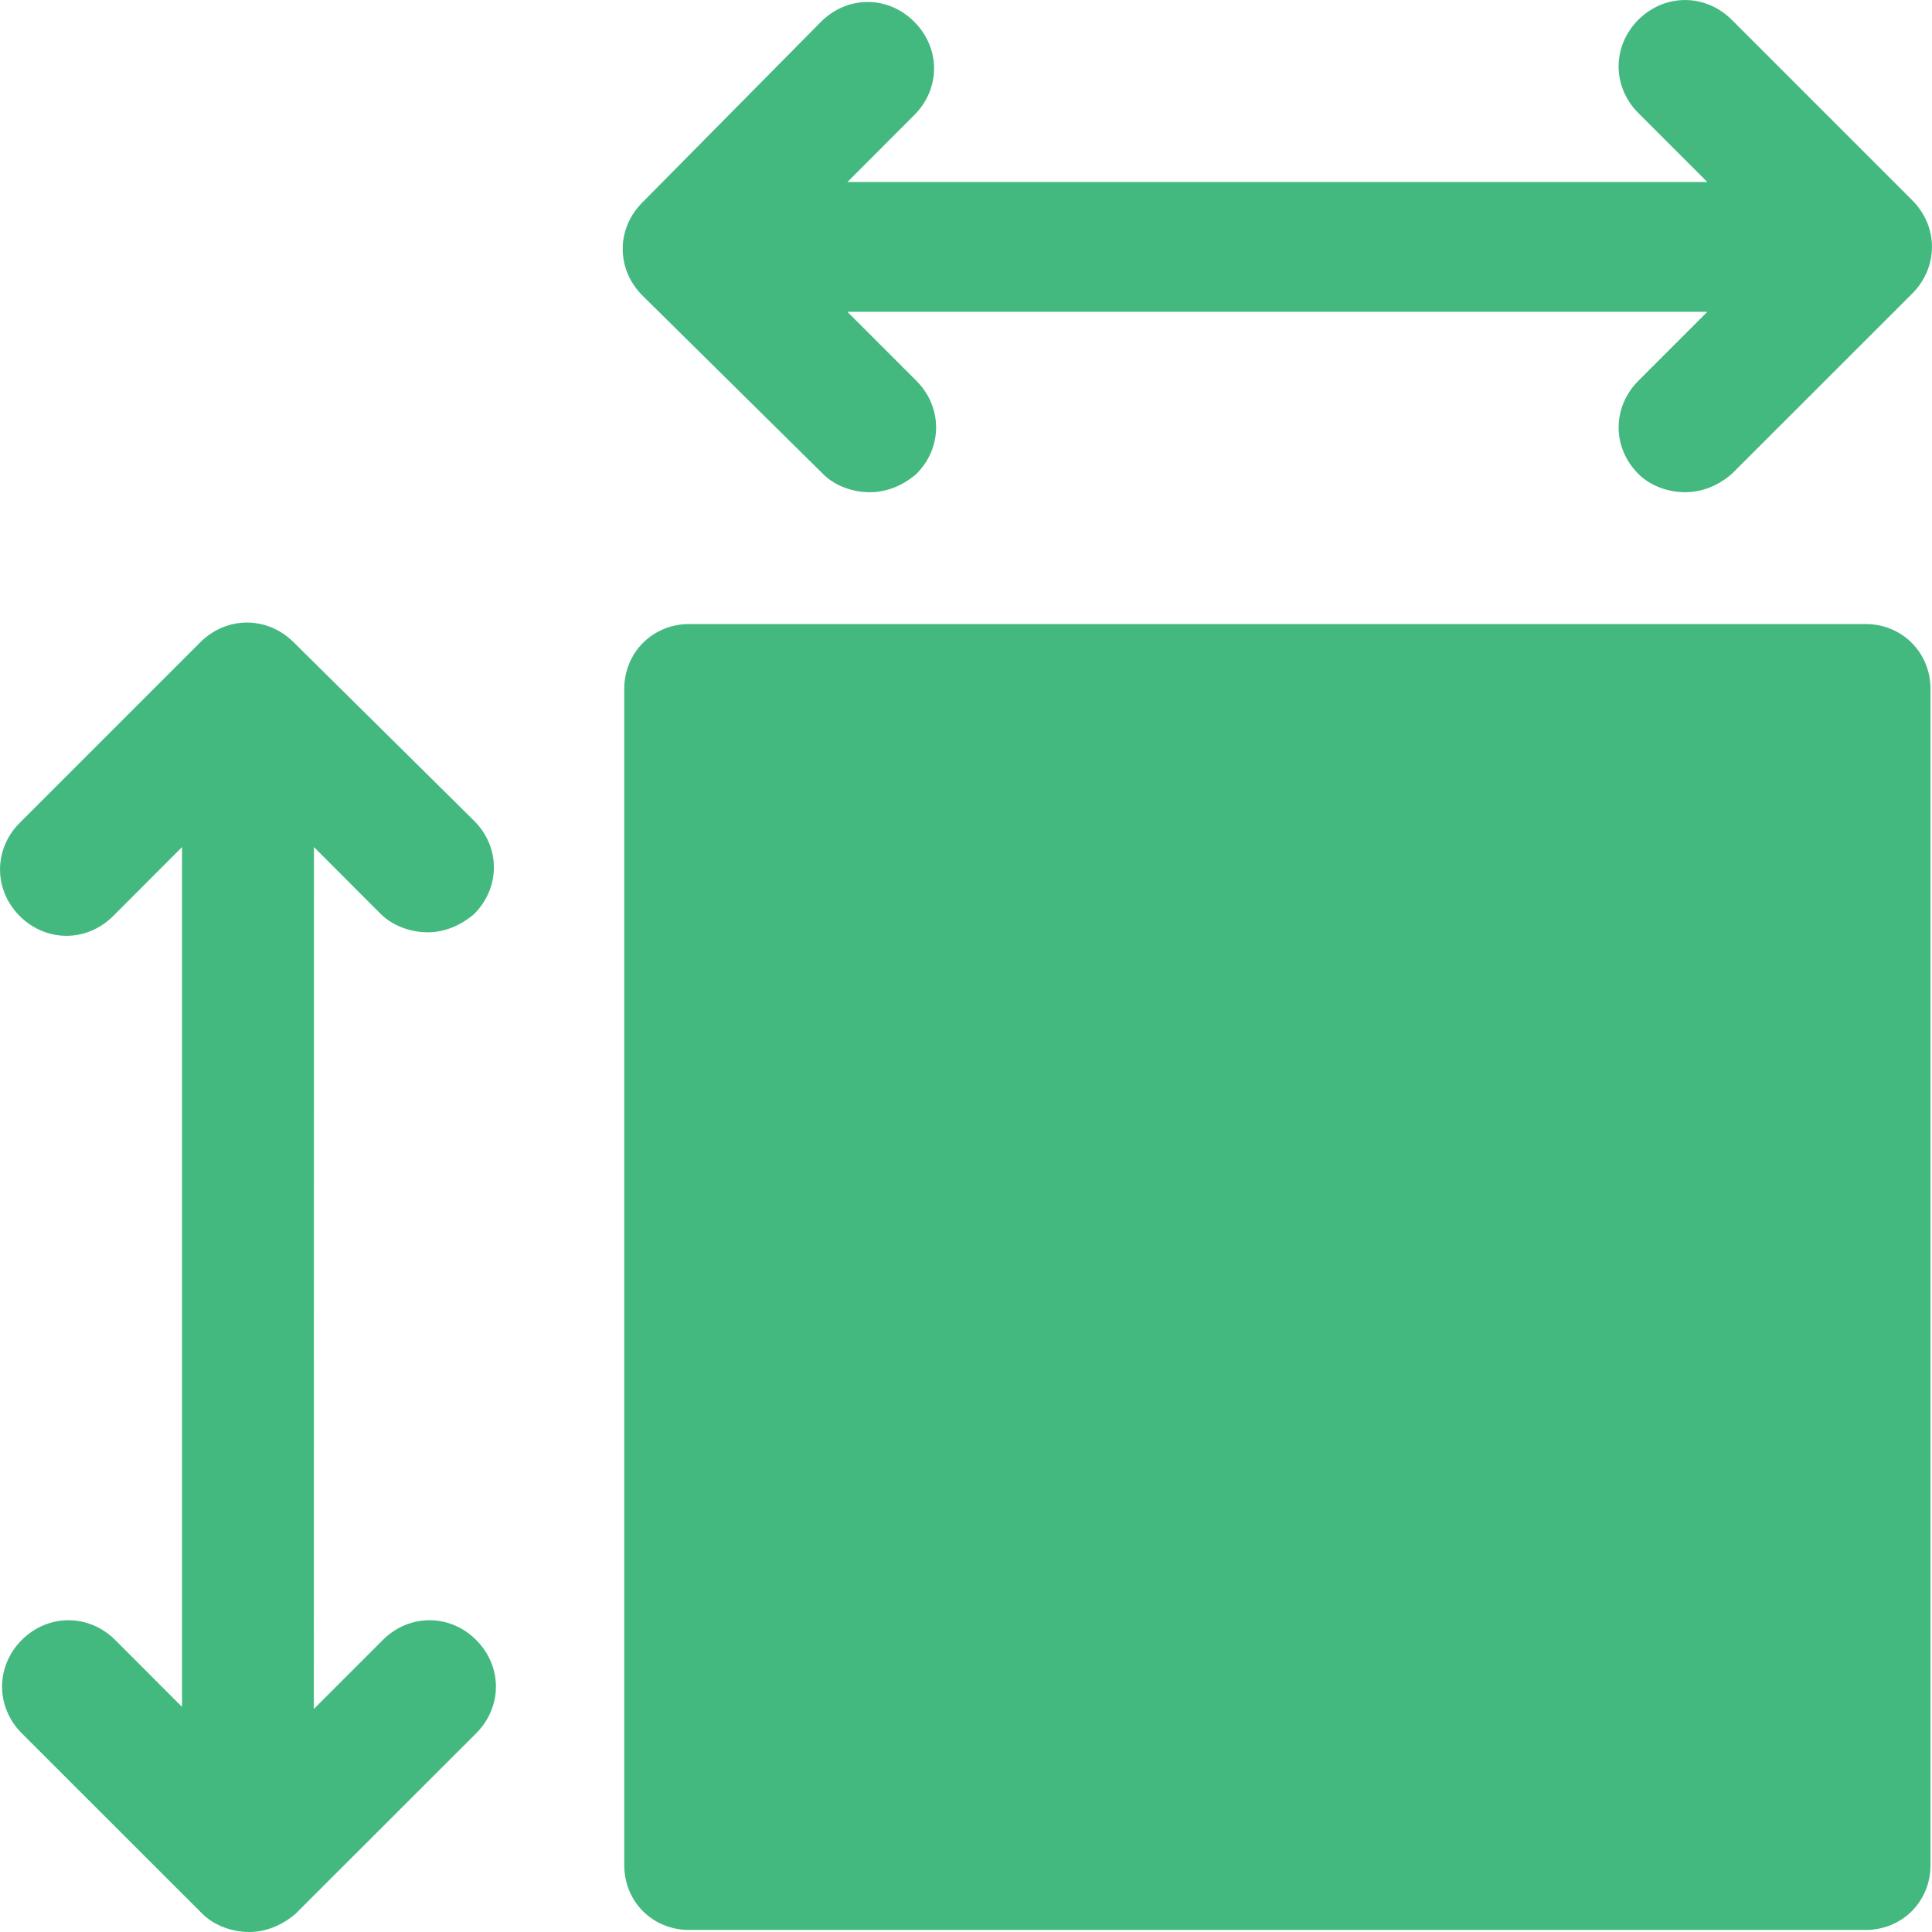 <?xml version="1.0" encoding="UTF-8"?>
<svg width="18px" height="18px" viewBox="0 0 18 18" version="1.1" xmlns="http://www.w3.org/2000/svg" xmlns:xlink="http://www.w3.org/1999/xlink">
    <title>Combined Shape</title>
    <g id="UX-Locusta" stroke="none" stroke-width="1" fill="none" fill-rule="evenodd">
        <g id="Pokoje-i-apartamenty" transform="translate(-382, -1878)" fill="#43B97F" fill-rule="nonzero">
            <g transform="translate(194, 743)" id="4">
                <g transform="translate(0, 688)">
                    <g id="Group-17" transform="translate(50, 396)">
                        <g id="Group-36" transform="translate(138, 49)">
                            <path d="M7.668,6.416 C7.781,6.53 7.951,6.586 8.102,6.586 C8.254,6.586 8.405,6.53 8.537,6.416 C8.783,6.171 8.783,5.793 8.537,5.547 L7.895,4.905 L15.907,4.905 L15.265,5.547 C15.019,5.793 15.019,6.171 15.265,6.416 C15.378,6.53 15.548,6.586 15.699,6.586 C15.85,6.586 16.002,6.53 16.134,6.416 L17.816,4.735 C18.061,4.489 18.061,4.111 17.816,3.866 L16.134,2.184 C15.888,1.939 15.51,1.939 15.264,2.184 C15.019,2.43 15.019,2.808 15.264,3.053 L15.907,3.696 L7.895,3.696 L8.518,3.072 C8.764,2.827 8.764,2.449 8.518,2.203 C8.273,1.957 7.895,1.957 7.649,2.203 L5.986,3.885 C5.74,4.13 5.74,4.508 5.986,4.754 L7.668,6.416 Z M3.548,10.516 C3.662,10.629 3.832,10.686 3.983,10.686 C4.134,10.686 4.285,10.629 4.417,10.516 C4.663,10.27 4.663,9.892 4.417,9.647 L2.736,7.984 C2.49,7.739 2.112,7.739 1.866,7.984 L0.184,9.666 C-0.061,9.911 -0.061,10.289 0.184,10.535 C0.43,10.78 0.808,10.78 1.054,10.535 L1.696,9.892 L1.696,17.903 L1.073,17.279 C0.827,17.034 0.449,17.034 0.203,17.279 C-0.042,17.525 -0.042,17.903 0.203,18.149 L1.885,19.83 C1.998,19.943 2.169,20 2.32,20 C2.471,20 2.622,19.943 2.754,19.83 L4.436,18.149 C4.682,17.903 4.682,17.525 4.436,17.279 C4.191,17.034 3.813,17.034 3.567,17.279 L2.924,17.922 L2.925,9.892 L3.548,10.516 Z M17.381,7.814 L6.421,7.814 C6.081,7.814 5.816,8.079 5.816,8.419 L5.816,19.377 C5.816,19.717 6.08,19.981 6.421,19.981 L17.381,19.981 C17.721,19.981 17.986,19.717 17.986,19.377 L17.986,8.419 C17.986,8.079 17.721,7.814 17.381,7.814 Z" id="Combined-Shape"></path>
                        </g>
                    </g>
                </g>
            </g>
        </g>
    </g>
</svg>